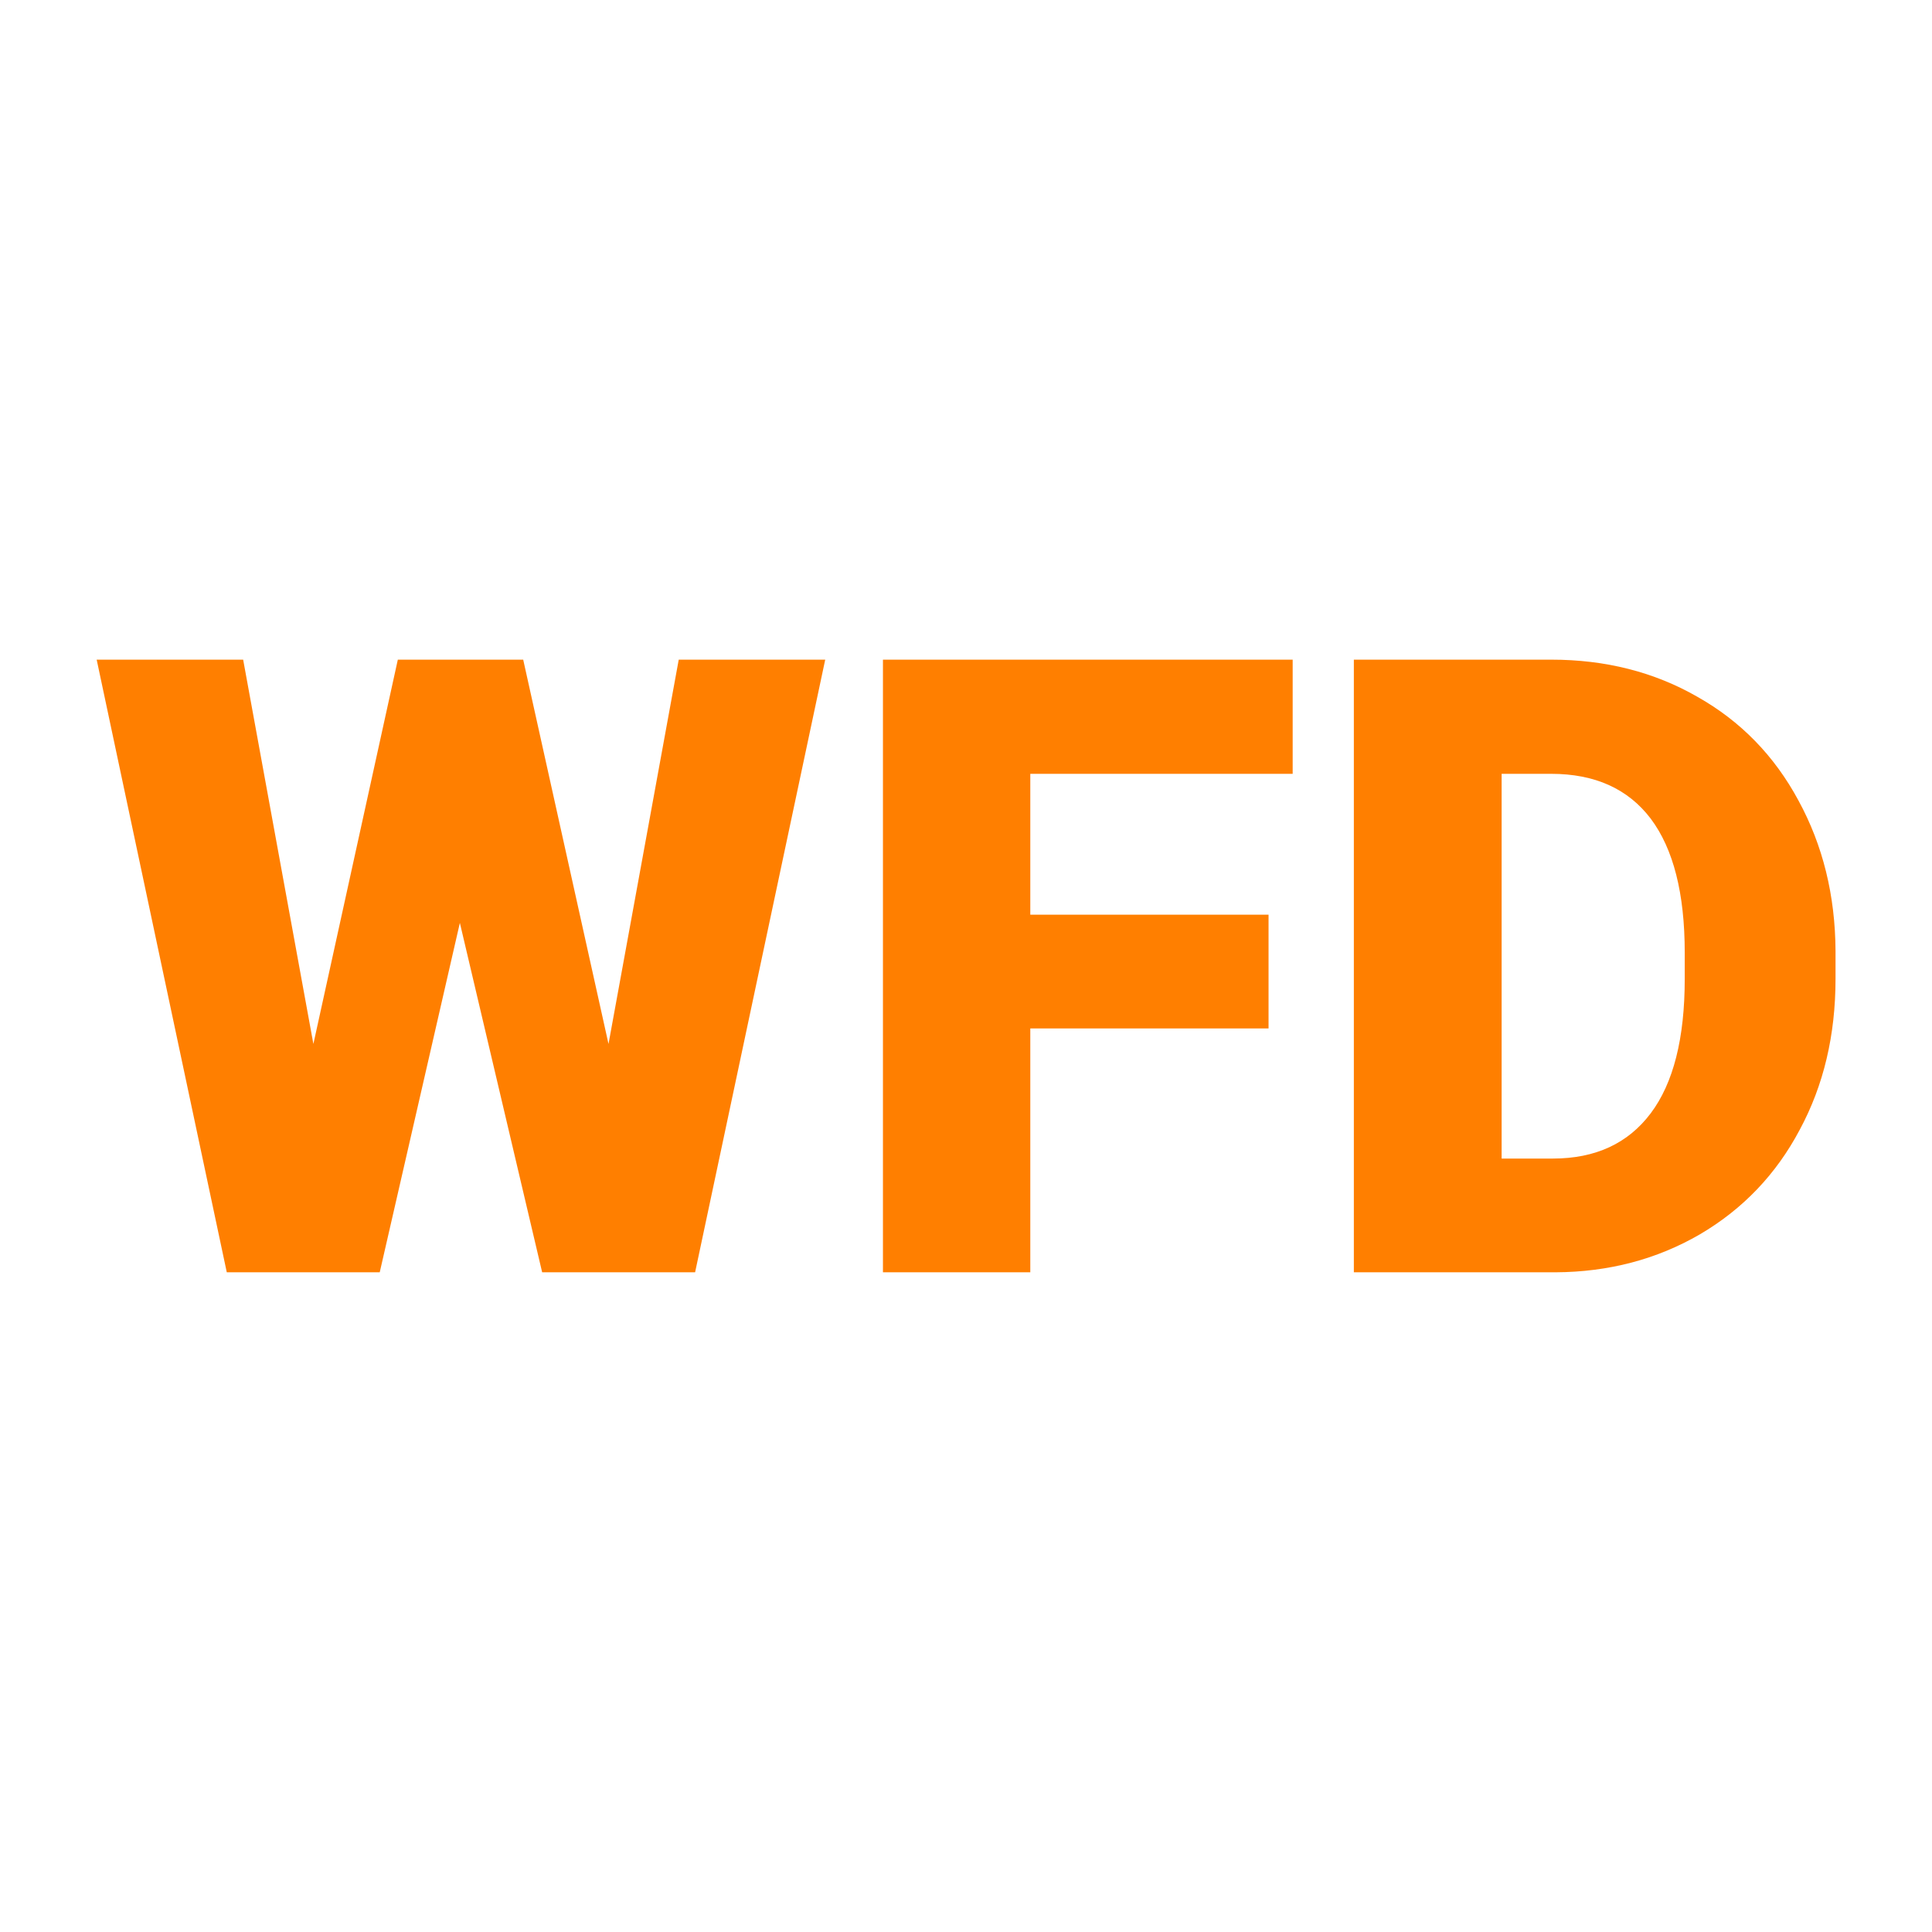 <svg xmlns="http://www.w3.org/2000/svg" version="1.1" xmlns:xlink="http://www.w3.org/1999/xlink" width="200" height="200"><svg xmlns="http://www.w3.org/2000/svg" version="1.1" xmlns:xlink="http://www.w3.org/1999/xlink" viewBox="0 0 200 200"><rect width="200" height="200" fill="url('#gradient')"></rect><defs><linearGradient id="SvgjsLinearGradient1001" gradientTransform="rotate(0 0.5 0.5)"><stop offset="0%" stop-color="#331900"></stop><stop offset="100%" stop-color="#331900"></stop></linearGradient></defs><g><g fill="#ff7f00" transform="matrix(4.46,0,0,4.46,9.071,131.708)" stroke="#778ca7" stroke-width="0"><path d="M10.11-14.22L12.09-5.30L13.72-14.22L17.12-14.22L14.10 0L10.55 0L8.64-8.11L6.78 0L3.23 0L0.21-14.22L3.61-14.22L5.24-5.30L7.20-14.22L10.11-14.22ZM27.41-8.30L27.41-5.66L21.88-5.66L21.88 0L18.46 0L18.46-14.22L27.97-14.22L27.97-11.57L21.88-11.57L21.88-8.30L27.41-8.30ZM34.07 0L29.39 0L29.39-14.22L33.97-14.22Q35.86-14.22 37.36-13.36Q38.87-12.51 39.71-10.95Q40.56-9.39 40.57-7.46L40.57-7.46L40.57-6.81Q40.57-4.85 39.74-3.31Q38.92-1.76 37.42-0.88Q35.92-0.01 34.07 0L34.07 0ZM33.97-11.57L32.82-11.57L32.82-2.64L34.01-2.64Q35.49-2.64 36.28-3.69Q37.07-4.74 37.07-6.81L37.07-6.81L37.07-7.42Q37.07-9.48 36.28-10.53Q35.49-11.57 33.97-11.57L33.97-11.57Z"></path></g></g></svg><style>@media (prefers-color-scheme: light) { :root { filter: none; } }
@media (prefers-color-scheme: dark) { :root { filter: none; } }
</style></svg>